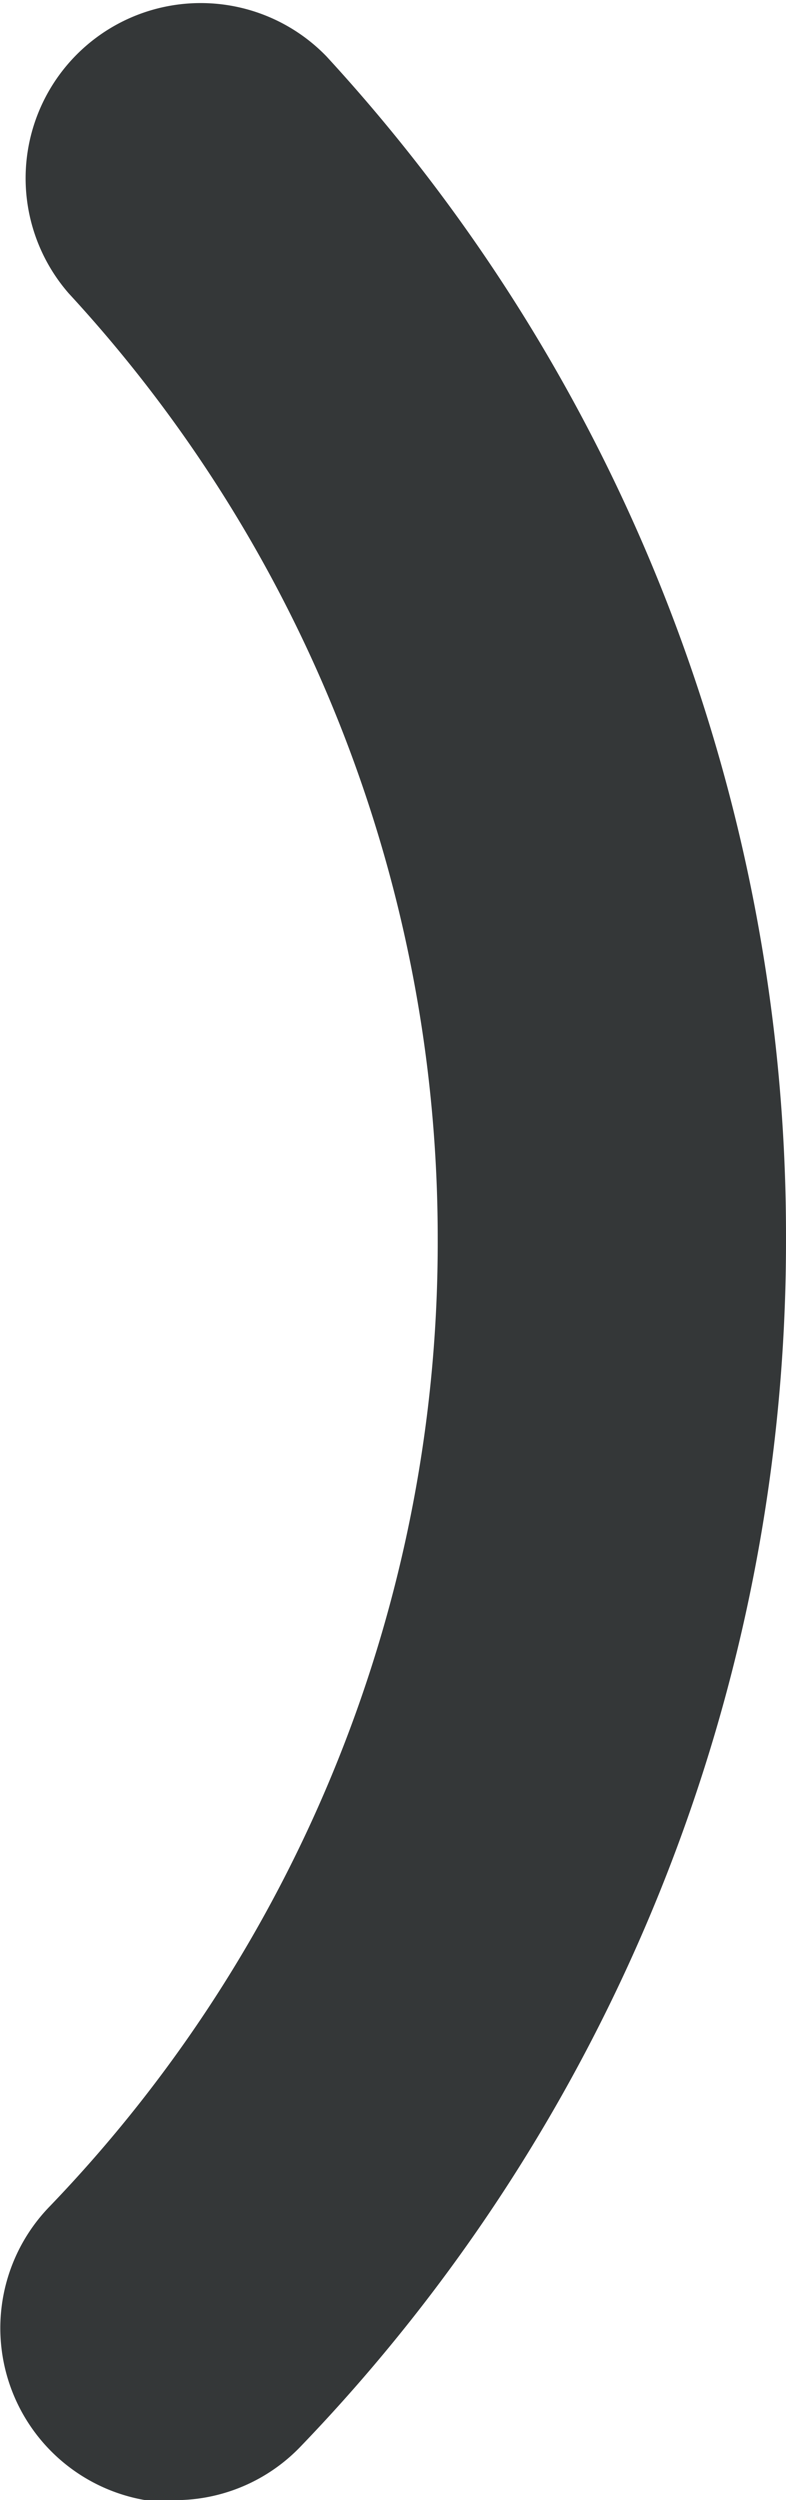 <svg xmlns="http://www.w3.org/2000/svg" viewBox="0 0 12.57 39.96"><defs><style>.cls-1{fill:#343738;}</style></defs><title>2Asset 5signal</title><g id="Layer_2" data-name="Layer 2"><g id="Layer_1-2" data-name="Layer 1"><path class="cls-1" d="M2.79,40a2.79,2.79,0,0,1-2-4.73A22.22,22.22,0,0,0,7,19.79,22.25,22.25,0,0,0,1.1,4.69,2.8,2.8,0,0,1,5.22.9a27.83,27.83,0,0,1,7.35,18.89A27.78,27.78,0,0,1,4.81,39.1a2.78,2.78,0,0,1-2,.86"/></g></g></svg>